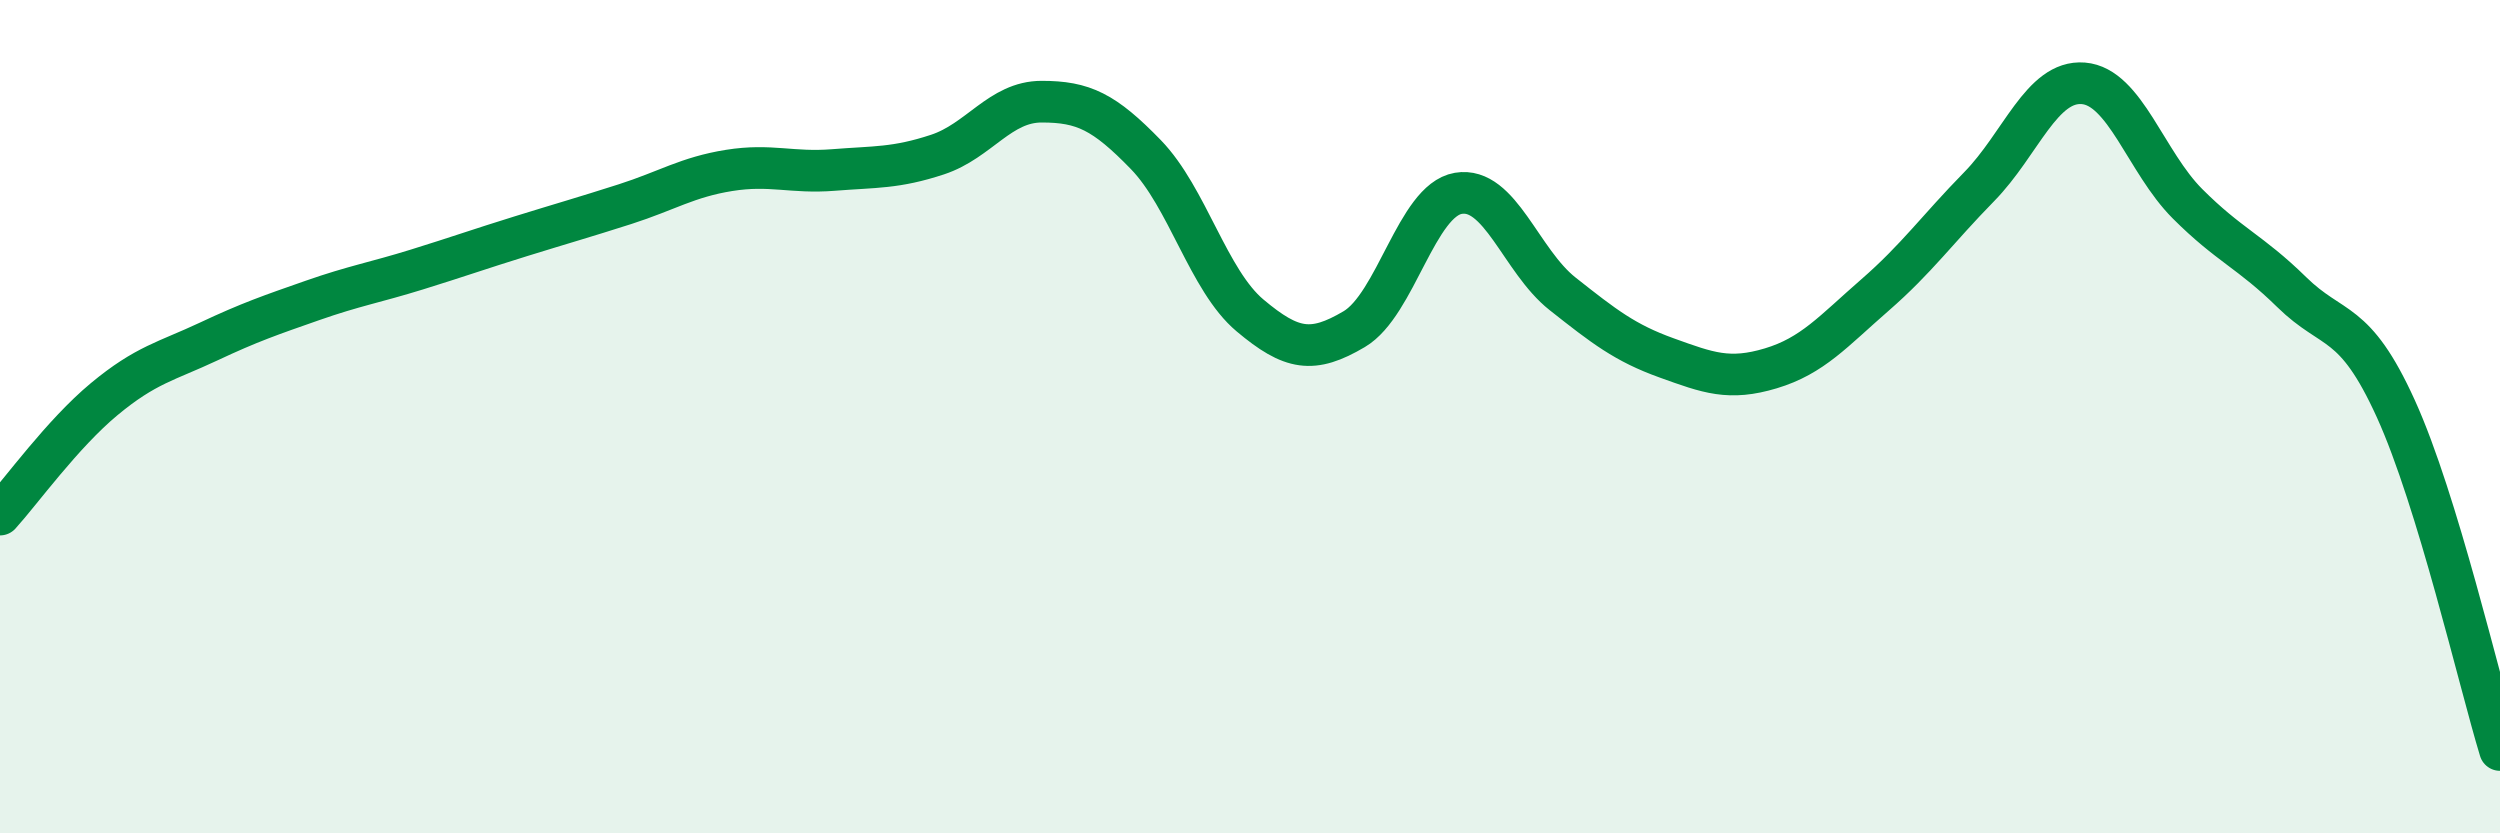 
    <svg width="60" height="20" viewBox="0 0 60 20" xmlns="http://www.w3.org/2000/svg">
      <path
        d="M 0,12.35 C 0.5,11.8 1.5,10.41 2.5,9.58 C 3.5,8.75 4,8.67 5,8.2 C 6,7.73 6.5,7.56 7.5,7.21 C 8.5,6.86 9,6.78 10,6.47 C 11,6.16 11.5,5.98 12.5,5.67 C 13.5,5.36 14,5.22 15,4.9 C 16,4.58 16.5,4.25 17.5,4.09 C 18.5,3.93 19,4.16 20,4.08 C 21,4 21.5,4.04 22.5,3.71 C 23.5,3.38 24,2.44 25,2.44 C 26,2.44 26.5,2.68 27.5,3.71 C 28.5,4.74 29,6.73 30,7.57 C 31,8.41 31.5,8.49 32.5,7.9 C 33.5,7.31 34,4.81 35,4.64 C 36,4.47 36.5,6.26 37.5,7.05 C 38.5,7.84 39,8.23 40,8.59 C 41,8.95 41.5,9.14 42.5,8.84 C 43.5,8.54 44,7.95 45,7.08 C 46,6.21 46.5,5.5 47.5,4.48 C 48.5,3.46 49,1.92 50,2 C 51,2.08 51.5,3.89 52.5,4.89 C 53.5,5.89 54,6.03 55,7.01 C 56,7.99 56.5,7.61 57.5,9.81 C 58.5,12.01 59.5,16.36 60,18L60 20L0 20Z"
        fill="#008740"
        opacity="0.1"
        stroke-linecap="round"
        stroke-linejoin="round"
      />
      <path
        d="M 0,12.35 C 0.5,11.8 1.5,10.41 2.5,9.58 C 3.5,8.75 4,8.67 5,8.2 C 6,7.73 6.5,7.56 7.5,7.21 C 8.5,6.86 9,6.78 10,6.47 C 11,6.16 11.5,5.98 12.5,5.67 C 13.5,5.36 14,5.22 15,4.9 C 16,4.58 16.5,4.25 17.5,4.09 C 18.5,3.93 19,4.16 20,4.08 C 21,4 21.5,4.04 22.5,3.71 C 23.5,3.38 24,2.44 25,2.44 C 26,2.44 26.5,2.68 27.5,3.71 C 28.5,4.74 29,6.73 30,7.57 C 31,8.41 31.5,8.49 32.5,7.9 C 33.5,7.31 34,4.81 35,4.64 C 36,4.47 36.5,6.26 37.5,7.05 C 38.5,7.84 39,8.23 40,8.59 C 41,8.95 41.5,9.14 42.5,8.84 C 43.5,8.54 44,7.95 45,7.08 C 46,6.21 46.5,5.5 47.5,4.48 C 48.5,3.46 49,1.92 50,2 C 51,2.08 51.5,3.89 52.5,4.89 C 53.5,5.89 54,6.03 55,7.01 C 56,7.99 56.5,7.61 57.5,9.81 C 58.5,12.01 59.5,16.36 60,18"
        stroke="#008740"
        stroke-width="1"
        fill="none"
        stroke-linecap="round"
        stroke-linejoin="round"
      />
    </svg>
  